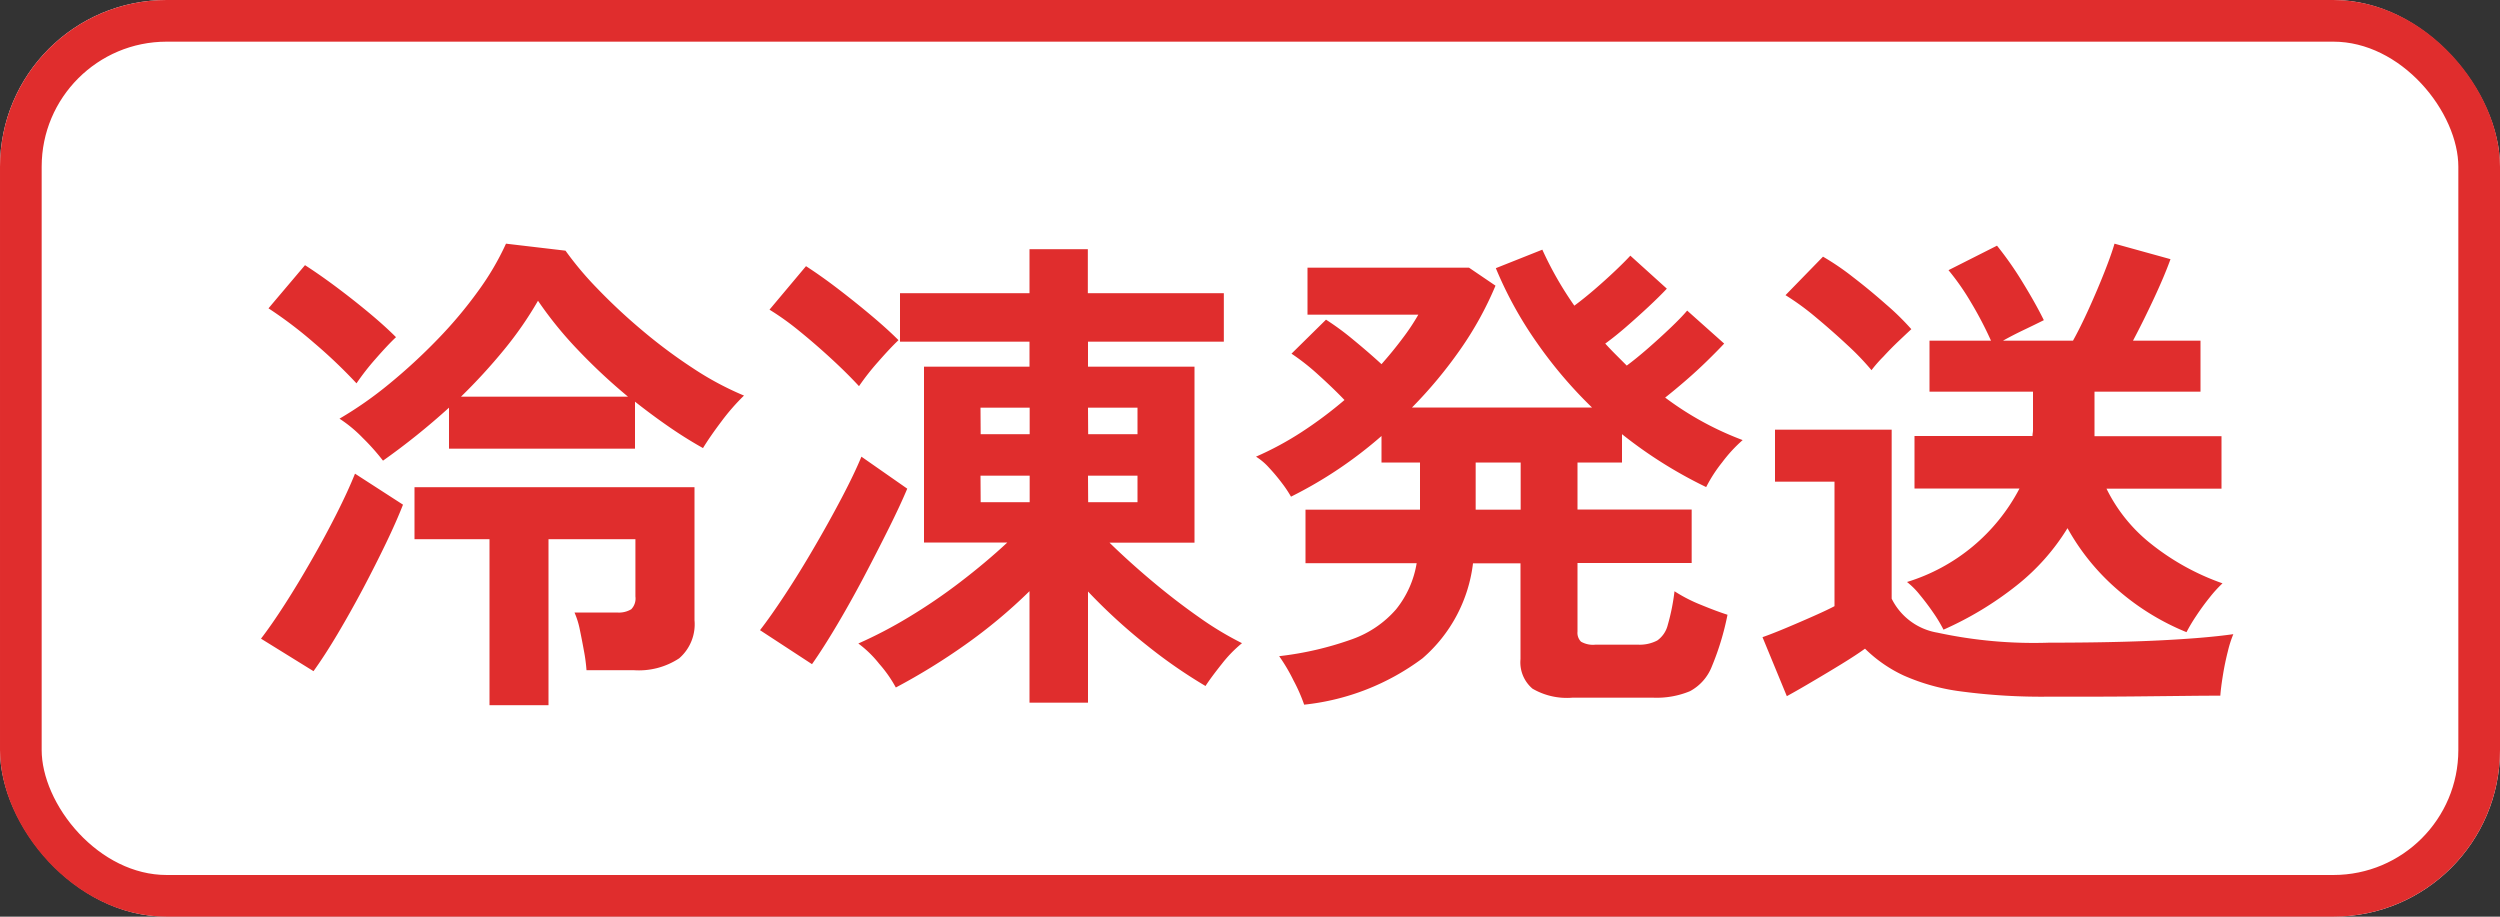 <svg xmlns="http://www.w3.org/2000/svg" width="60" height="22" viewBox="0 0 60 22">
  <rect x="0" y="0" width="60" height="22" fill="#333333" stroke="none"/>
  <g id="グループ_2265" data-name="グループ 2265" transform="translate(13583 15850)">
    <g id="長方形_353" data-name="長方形 353" transform="translate(-13583 -15850)" fill="#fff" stroke="#e02d2d" stroke-width="1">
      <rect width="60" height="22" rx="4" stroke="none"/>
      <rect x="0.5" y="0.5" width="59" height="21" rx="3.5" fill="none"/>
    </g>
    <path id="パス_3150" data-name="パス 3150" d="M3.192-4.944a5.281,5.281,0,0,0-.486-.546,3.217,3.217,0,0,0-.558-.462,9.1,9.1,0,0,0,1.2-.84A13.667,13.667,0,0,0,4.5-7.854a10.337,10.337,0,0,0,.978-1.164,6.5,6.5,0,0,0,.666-1.134l1.428.168a7.855,7.855,0,0,0,.75.894,13.791,13.791,0,0,0,1.068,1,12.413,12.413,0,0,0,1.236.924,7.321,7.321,0,0,0,1.23.66,5.1,5.1,0,0,0-.54.618q-.276.366-.444.642-.408-.228-.816-.51T9.24-6.36v1.128H4.776v-.984A16.706,16.706,0,0,1,3.192-4.944ZM5.748.924V-3.06h-1.8V-4.308h6.72v3.192A1.081,1.081,0,0,1,10.3-.2,1.76,1.76,0,0,1,9.2.084H8.076a4,4,0,0,0-.06-.456q-.048-.264-.1-.516A1.988,1.988,0,0,0,7.788-1.3h1.02a.574.574,0,0,0,.342-.078.369.369,0,0,0,.1-.306V-3.06H7.164V.924ZM1.524.108.264-.672Q.516-1,.834-1.494t.642-1.062q.324-.564.6-1.11t.444-.966l1.152.744q-.156.4-.408.924T2.712-1.872q-.3.564-.606,1.08T1.524.108ZM5.064-6.48H9.072A13.869,13.869,0,0,1,7.872-7.6a9.16,9.16,0,0,1-.96-1.182,8.672,8.672,0,0,1-.81,1.17A13.647,13.647,0,0,1,5.064-6.48ZM2.556-6.8a12.151,12.151,0,0,0-1.02-.972A10.1,10.1,0,0,0,.444-8.6L1.32-9.636q.372.24.78.546t.774.612q.366.306.63.57-.192.18-.486.516A5.877,5.877,0,0,0,2.556-6.8ZM18.708.864V-1.812A12.485,12.485,0,0,1,17.16-.522,15.176,15.176,0,0,1,15.5.5a3.1,3.1,0,0,0-.4-.57,2.645,2.645,0,0,0-.5-.486,10.674,10.674,0,0,0,1.206-.63,13.369,13.369,0,0,0,1.242-.846q.612-.468,1.128-.948h-2V-7.2h2.532v-.6H15.6V-8.964h3.108V-10.02h1.4v1.056h3.264V-7.8H20.112v.6h2.556v4.224h-2.04q.48.468,1.038.936t1.116.858a7.745,7.745,0,0,0,1.026.618,3.113,3.113,0,0,0-.486.5q-.258.324-.39.528a12.118,12.118,0,0,1-1.41-.978,13.444,13.444,0,0,1-1.41-1.29V.864ZM13.488-.06,12.24-.876q.252-.324.6-.852t.7-1.134q.354-.606.66-1.188t.474-.99l1.1.768q-.168.4-.444.954t-.6,1.17q-.324.612-.648,1.158T13.488-.06Zm1.128-6.672q-.288-.312-.666-.66t-.762-.66a6.544,6.544,0,0,0-.72-.516l.876-1.044q.372.24.786.558t.792.636q.378.318.642.582-.192.18-.486.516A5.877,5.877,0,0,0,14.616-6.732Zm5.5,2.784H21.3v-.636H20.112Zm0-1.632H21.3v-.636H20.112Zm-2.58,1.632h1.176v-.636H17.532Zm0-1.632h1.176v-.636H17.532ZM25.3.912A4.043,4.043,0,0,0,25.044.33,4.206,4.206,0,0,0,24.7-.252,7.784,7.784,0,0,0,26.454-.66a2.506,2.506,0,0,0,1.05-.714A2.373,2.373,0,0,0,28-2.484H25.332V-3.768H28.08V-4.9h-.924v-.636A10.194,10.194,0,0,1,24.984-4.08a2.813,2.813,0,0,0-.216-.324,4.519,4.519,0,0,0-.312-.372,1.439,1.439,0,0,0-.312-.264,7.566,7.566,0,0,0,1.1-.594A9.884,9.884,0,0,0,26.268-6.4q-.276-.288-.636-.612a5.383,5.383,0,0,0-.636-.5l.828-.816a6.46,6.46,0,0,1,.66.486q.372.306.672.582.276-.312.5-.612a5.139,5.139,0,0,0,.384-.576H25.38V-9.576h3.876l.636.432a8.182,8.182,0,0,1-.84,1.524,10.733,10.733,0,0,1-1.164,1.4h4.32a10.588,10.588,0,0,1-1.326-1.56A9.276,9.276,0,0,1,29.9-9.564l1.116-.444a8.386,8.386,0,0,0,.768,1.344q.228-.168.486-.39t.492-.444q.234-.222.366-.366l.876.792q-.18.192-.444.438t-.534.48q-.27.234-.5.4.12.132.252.264l.264.264q.228-.168.51-.414t.54-.492q.258-.246.4-.414l.888.792q-.168.18-.414.42t-.51.468q-.264.228-.492.408a7.451,7.451,0,0,0,1.86,1.02,3.486,3.486,0,0,0-.492.534,3.439,3.439,0,0,0-.384.594A10.712,10.712,0,0,1,32.928-5.58V-4.9H31.86v1.128H34.6v1.284H31.86V-.84a.3.3,0,0,0,.084.24.575.575,0,0,0,.348.072h1.02a.914.914,0,0,0,.462-.1A.644.644,0,0,0,34.026-1a5.079,5.079,0,0,0,.162-.81,3.662,3.662,0,0,0,.63.324q.378.156.642.24A6.5,6.5,0,0,1,35.082,0a1.142,1.142,0,0,1-.522.588,2.079,2.079,0,0,1-.888.156H31.74a1.635,1.635,0,0,1-.96-.216.828.828,0,0,1-.288-.708v-2.3h-1.14A3.571,3.571,0,0,1,28.14-.2,5.756,5.756,0,0,1,25.3.912Zm4.116-4.68h1.08V-4.9h-1.08ZM46.476-.828a5.894,5.894,0,0,1-1.656-1.02,5.41,5.41,0,0,1-1.2-1.476,5.255,5.255,0,0,1-1.212,1.368A8.079,8.079,0,0,1,40.644-.888a3.489,3.489,0,0,0-.24-.4q-.156-.228-.33-.438a1.816,1.816,0,0,0-.306-.306,4.55,4.55,0,0,0,2.7-2.244h-2.52v-1.26H42.78a.437.437,0,0,1,.006-.072.437.437,0,0,0,.006-.072V-6.6H40.308V-7.824h1.476a8.8,8.8,0,0,0-.48-.918,5.843,5.843,0,0,0-.54-.774l1.164-.588a8.232,8.232,0,0,1,.624.894q.312.51.5.894-.216.108-.48.234t-.5.258h1.68q.18-.324.384-.774t.372-.876q.168-.426.24-.678l1.344.372q-.144.4-.4.948t-.5,1.008h1.62V-6.6H44.268v1.068h3.048v1.26h-2.76a3.836,3.836,0,0,0,1.056,1.314A5.852,5.852,0,0,0,47.34-2a3.042,3.042,0,0,0-.306.336q-.174.216-.324.444A3.991,3.991,0,0,0,46.476-.828ZM43.176.72A14.645,14.645,0,0,1,41.064.594,4.93,4.93,0,0,1,39.684.21a3.31,3.31,0,0,1-.924-.642q-.216.156-.558.366t-.7.42q-.354.21-.618.354L36.3-.708q.24-.084.582-.228t.666-.288q.324-.144.48-.228V-4.44H36.6V-5.688h2.8v4.056a1.5,1.5,0,0,0,1.1.816,10.941,10.941,0,0,0,2.682.24q1.536,0,2.64-.054T47.6-.78a2.692,2.692,0,0,0-.132.414q-.072.282-.12.582t-.06.48q-.336,0-.876.006L45.27.714Q44.664.72,44.112.72Zm-4.26-7.836a6.357,6.357,0,0,0-.576-.6q-.36-.336-.756-.666a6.159,6.159,0,0,0-.732-.534l.9-.924a6.173,6.173,0,0,1,.714.486q.414.318.8.66a6.19,6.19,0,0,1,.606.594q-.108.1-.3.282T39.2-7.44A3.193,3.193,0,0,0,38.916-7.116Z" transform="translate(-13577 -15834)" fill="#e02d2d"/>
  </g>
</svg>
